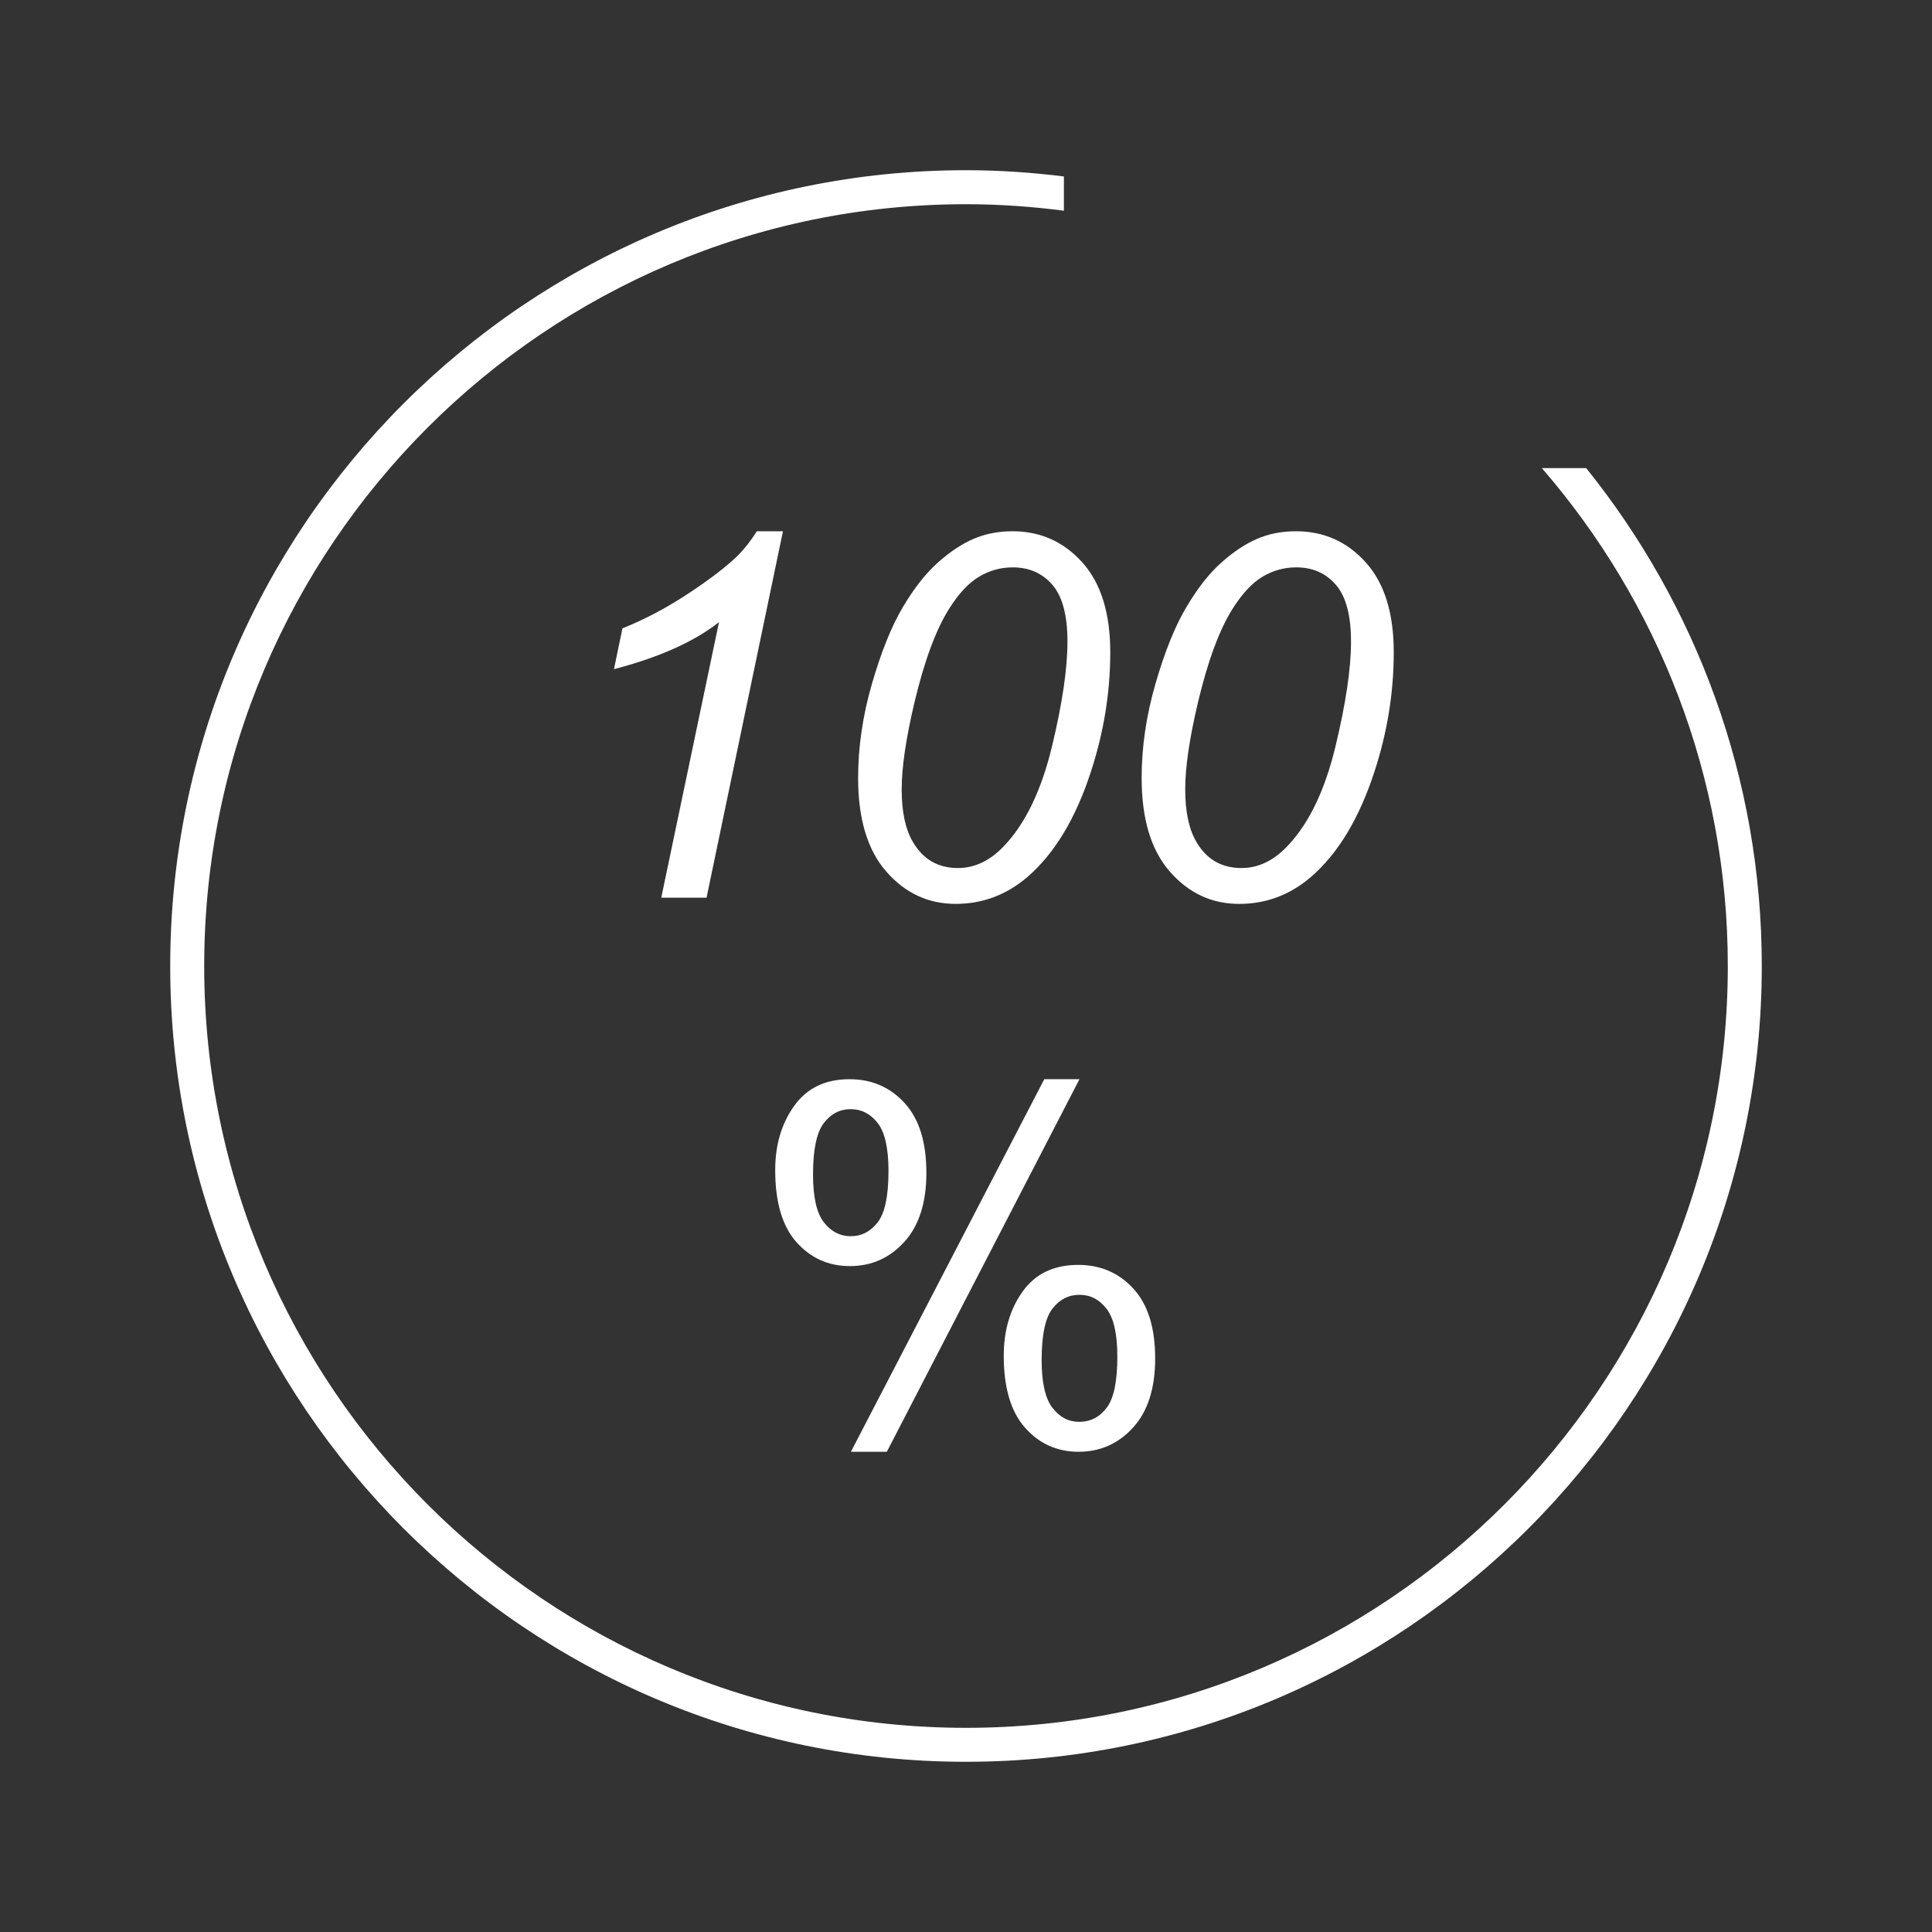 <svg version="1.1" xmlns="http://www.w3.org/2000/svg" xmlns:xlink="http://www.w3.org/1999/xlink" width="1024px" height="1024px" viewBox="0,0,256,256"><rect x="0" y="0" width="256" height="256" fill="#333333" stroke="none"/><g fill="#ffffff" fill-rule="nonzero" stroke="none" stroke-width="1" stroke-linecap="butt" stroke-linejoin="miter" stroke-miterlimit="10" stroke-dasharray="" stroke-dashoffset="0" font-family="none" font-weight="none" font-size="none" text-anchor="none" style="mix-blend-mode: normal"><g transform="translate(-1.126,-4.379) scale(0.25,0.25)"><path d="M845.216,265.632h-23.488c61.32,70.84 98.552,163.064 98.552,263.896c0,222.632 -181.136,403.776 -403.776,403.776c-222.64,0 -403.768,-181.144 -403.768,-403.776c0,-222.64 181.136,-403.776 403.768,-403.776c17.592,0 34.888,1.248 51.888,3.448v-18.16c-17.016,-2.104 -34.304,-3.312 -51.888,-3.312c-232.576,0 -421.784,189.208 -421.784,421.792c0,232.584 189.2,421.784 421.784,421.784c232.584,0 421.784,-189.192 421.784,-421.784c0.008,-99.816 -34.912,-191.576 -93.072,-263.888zM378.992,493.296l40.496,-194.192h-13.856c-3.152,5.016 -6.504,9.28 -10.016,12.8c-5.808,5.72 -14.496,12.4 -26.056,20.048c-11.568,7.664 -23.288,13.856 -35.152,18.608l-4.488,21.632c23.92,-6.24 42.48,-14.544 55.664,-24.928l-30.6,146.04h24.008zM520.464,303.136c-6.192,2.68 -12.504,6.872 -18.912,12.592c-6.424,5.72 -12.632,13.632 -18.608,23.744c-5.984,10.112 -11.408,23.616 -16.304,40.504c-4.88,16.88 -7.32,33.504 -7.32,49.872c0,21.72 4.992,38.28 14.968,49.656c9.984,11.408 22.24,17.088 36.752,17.088c14.168,0 26.784,-4.712 37.856,-14.12c14.424,-12.4 25.688,-31 33.76,-55.8c6.864,-20.936 10.312,-42.088 10.312,-63.464c0,-20.752 -4.96,-36.632 -14.832,-47.624c-9.912,-10.992 -22.24,-16.496 -37.016,-16.496c-7.56,0.016 -14.44,1.36 -20.656,4.048zM562.296,327.48c5.312,6.144 7.984,16.176 7.984,30.064c0,14.424 -2.752,33.008 -8.232,55.736c-5.528,22.744 -13.712,40 -24.608,51.784c-7.568,8.36 -15.976,12.528 -25.216,12.528c-10.552,0 -18.504,-4.616 -23.872,-13.848c-3.96,-6.688 -5.936,-15.96 -5.936,-27.832c0,-11.608 2.24,-26.92 6.728,-45.912c5.288,-22.248 11.48,-38.968 18.6,-50.128c5.016,-7.92 10.264,-13.504 15.784,-16.752c5.48,-3.256 11.392,-4.888 17.736,-4.888c8.68,0 15.696,3.088 21.032,9.248zM661.312,496.6c14.152,0 26.784,-4.712 37.848,-14.12c14.424,-12.4 25.672,-31 33.776,-55.8c6.872,-20.936 10.288,-42.088 10.288,-63.464c0,-20.752 -4.936,-36.632 -14.84,-47.624c-9.872,-10.992 -22.216,-16.496 -37,-16.496c-7.56,0 -14.464,1.344 -20.624,4.032c-6.224,2.68 -12.52,6.872 -18.944,12.592c-6.432,5.72 -12.624,13.632 -18.608,23.744c-5.984,10.112 -11.424,23.616 -16.296,40.504c-4.88,16.88 -7.312,33.504 -7.312,49.872c0,21.72 4.968,38.28 14.968,49.656c9.968,11.416 22.232,17.104 36.744,17.104zM639.4,390c5.272,-22.248 11.48,-38.968 18.6,-50.128c5.024,-7.92 10.288,-13.504 15.768,-16.752c5.496,-3.256 11.424,-4.888 17.752,-4.888c8.712,0 15.704,3.088 21.032,9.248c5.32,6.144 8.016,16.176 8.016,30.064c0,14.424 -2.784,33.008 -8.272,55.736c-5.496,22.744 -13.704,40 -24.592,51.784c-7.56,8.36 -15.976,12.528 -25.2,12.528c-10.568,0 -18.52,-4.616 -23.88,-13.848c-3.952,-6.688 -5.928,-15.96 -5.928,-27.832c-0.016,-11.608 2.224,-26.912 6.704,-45.912zM546.616,701.928c-6.728,9.312 -10.104,20.704 -10.104,34.176c0,16.96 3.776,29.656 11.304,38.152c7.544,8.48 16.992,12.728 28.312,12.728c11.504,0 21.16,-4.288 28.944,-12.856c7.8,-8.56 11.696,-20.776 11.696,-36.592c0,-16.296 -3.84,-28.616 -11.576,-37.032c-7.688,-8.368 -17.432,-12.568 -29.192,-12.568c-12.856,-0.008 -22.664,4.648 -29.384,13.992zM590.96,711.144c3.84,4.88 5.76,13.376 5.76,25.488c0,13.136 -1.896,22.16 -5.696,27.08c-3.8,4.952 -8.64,7.416 -14.512,7.416c-5.6,0 -10.352,-2.464 -14.168,-7.416c-3.824,-4.92 -5.752,-13.376 -5.752,-25.296c0,-13.208 1.896,-22.272 5.672,-27.216c3.816,-4.944 8.592,-7.408 14.392,-7.408c5.688,-0.008 10.464,2.432 14.304,7.352zM576.648,589.512h-18.656l-102.488,197.472h19.04zM454.992,688.576c11.416,0 21.024,-4.272 28.816,-12.84c7.808,-8.568 11.696,-20.792 11.696,-36.608c0,-16.28 -3.856,-28.6 -11.568,-37.016c-7.696,-8.4 -17.44,-12.592 -29.192,-12.592c-12.784,0 -22.544,4.704 -29.264,14.08c-6.728,9.36 -10.104,20.728 -10.104,34.104c0,17.056 3.776,29.784 11.312,38.232c7.536,8.432 16.968,12.64 28.304,12.64zM441.12,612.8c3.784,-4.952 8.536,-7.408 14.248,-7.408c5.704,0 10.48,2.432 14.312,7.336c3.832,4.888 5.744,13.4 5.744,25.472c0,13.136 -1.888,22.168 -5.672,27.112c-3.8,4.952 -8.592,7.424 -14.384,7.424c-5.624,0 -10.352,-2.456 -14.192,-7.36c-3.832,-4.888 -5.752,-13.36 -5.752,-25.36c0.008,-13.208 1.912,-22.264 5.696,-27.216z"></path></g></g></svg>